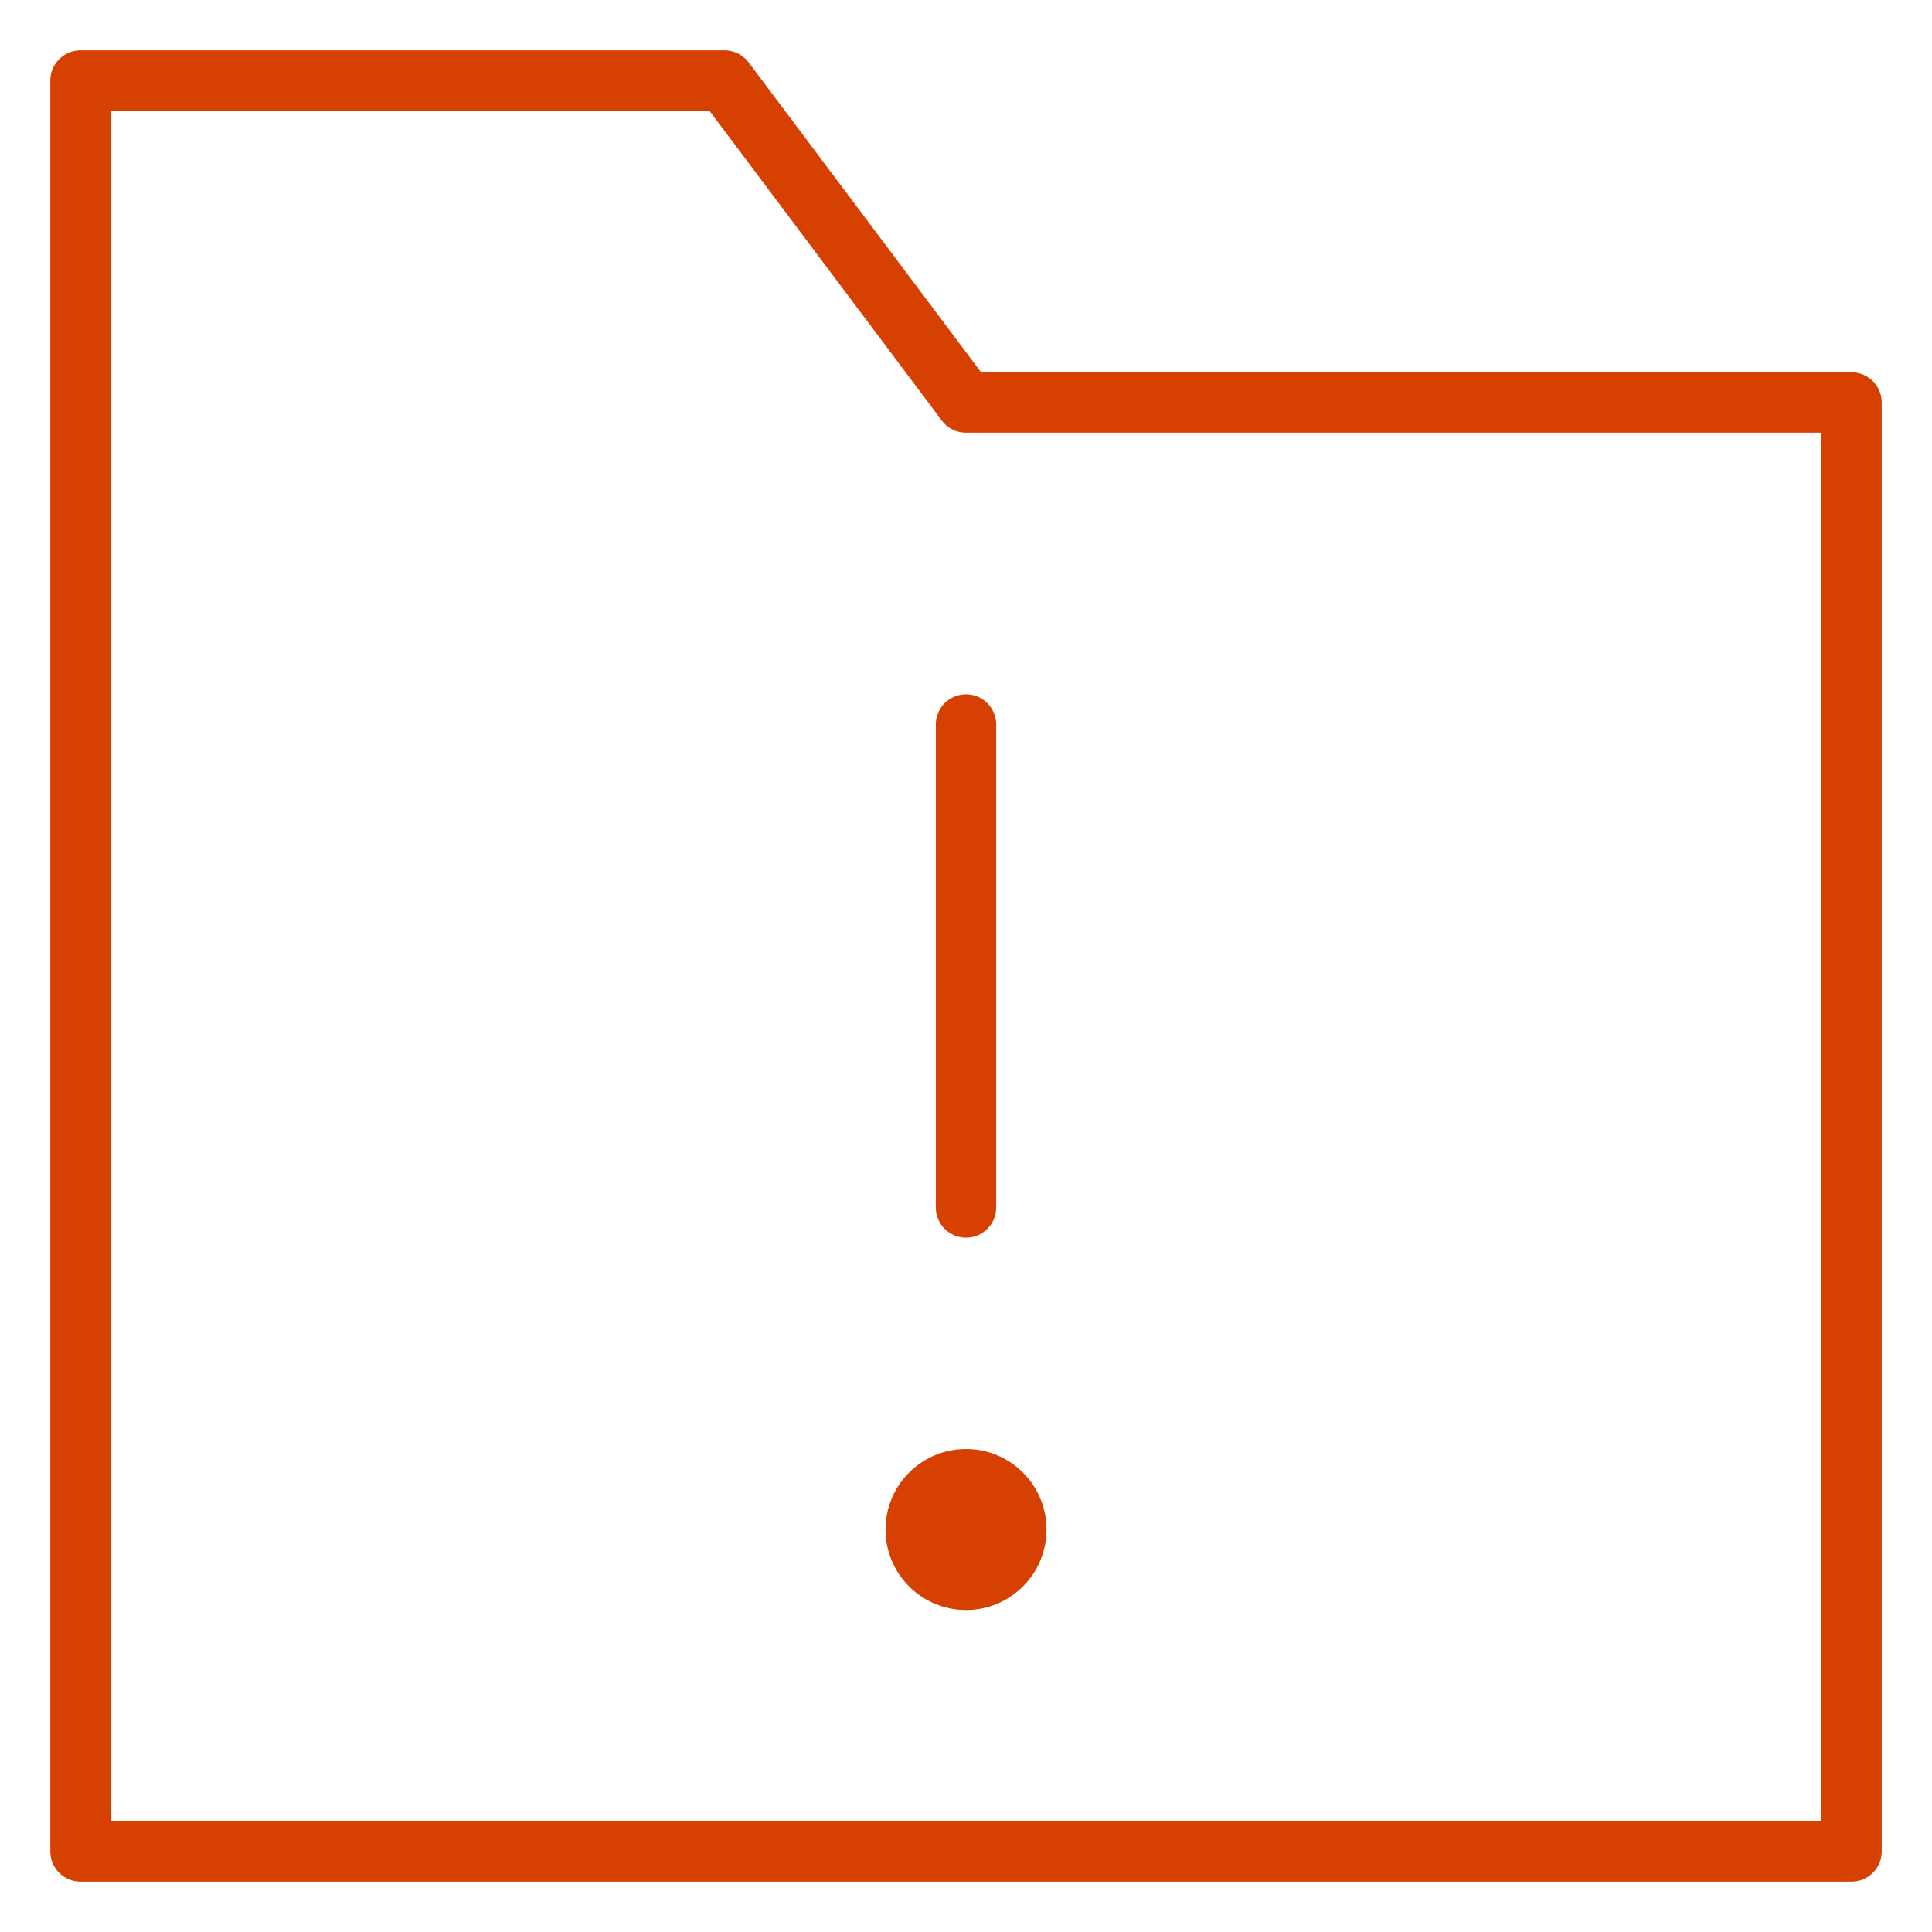 <svg width="64" height="64" viewBox="0 0 64 64" fill="none" xmlns="http://www.w3.org/2000/svg">
<path fill-rule="evenodd" clip-rule="evenodd" d="M61.334 61.333H2.667V2.667H24L32 13.333H61.334V61.333Z" stroke="#D64000" stroke-width="2" stroke-linecap="round" stroke-linejoin="round"/>
<path d="M32 24V40" stroke="#D64000" stroke-width="2" stroke-linecap="round" stroke-linejoin="round"/>
<path d="M32.001 53.333C33.473 53.333 34.667 52.139 34.667 50.667C34.667 49.194 33.473 48 32.001 48C30.528 48 29.334 49.194 29.334 50.667C29.334 52.139 30.528 53.333 32.001 53.333Z" fill="#D64000"/>
</svg>
